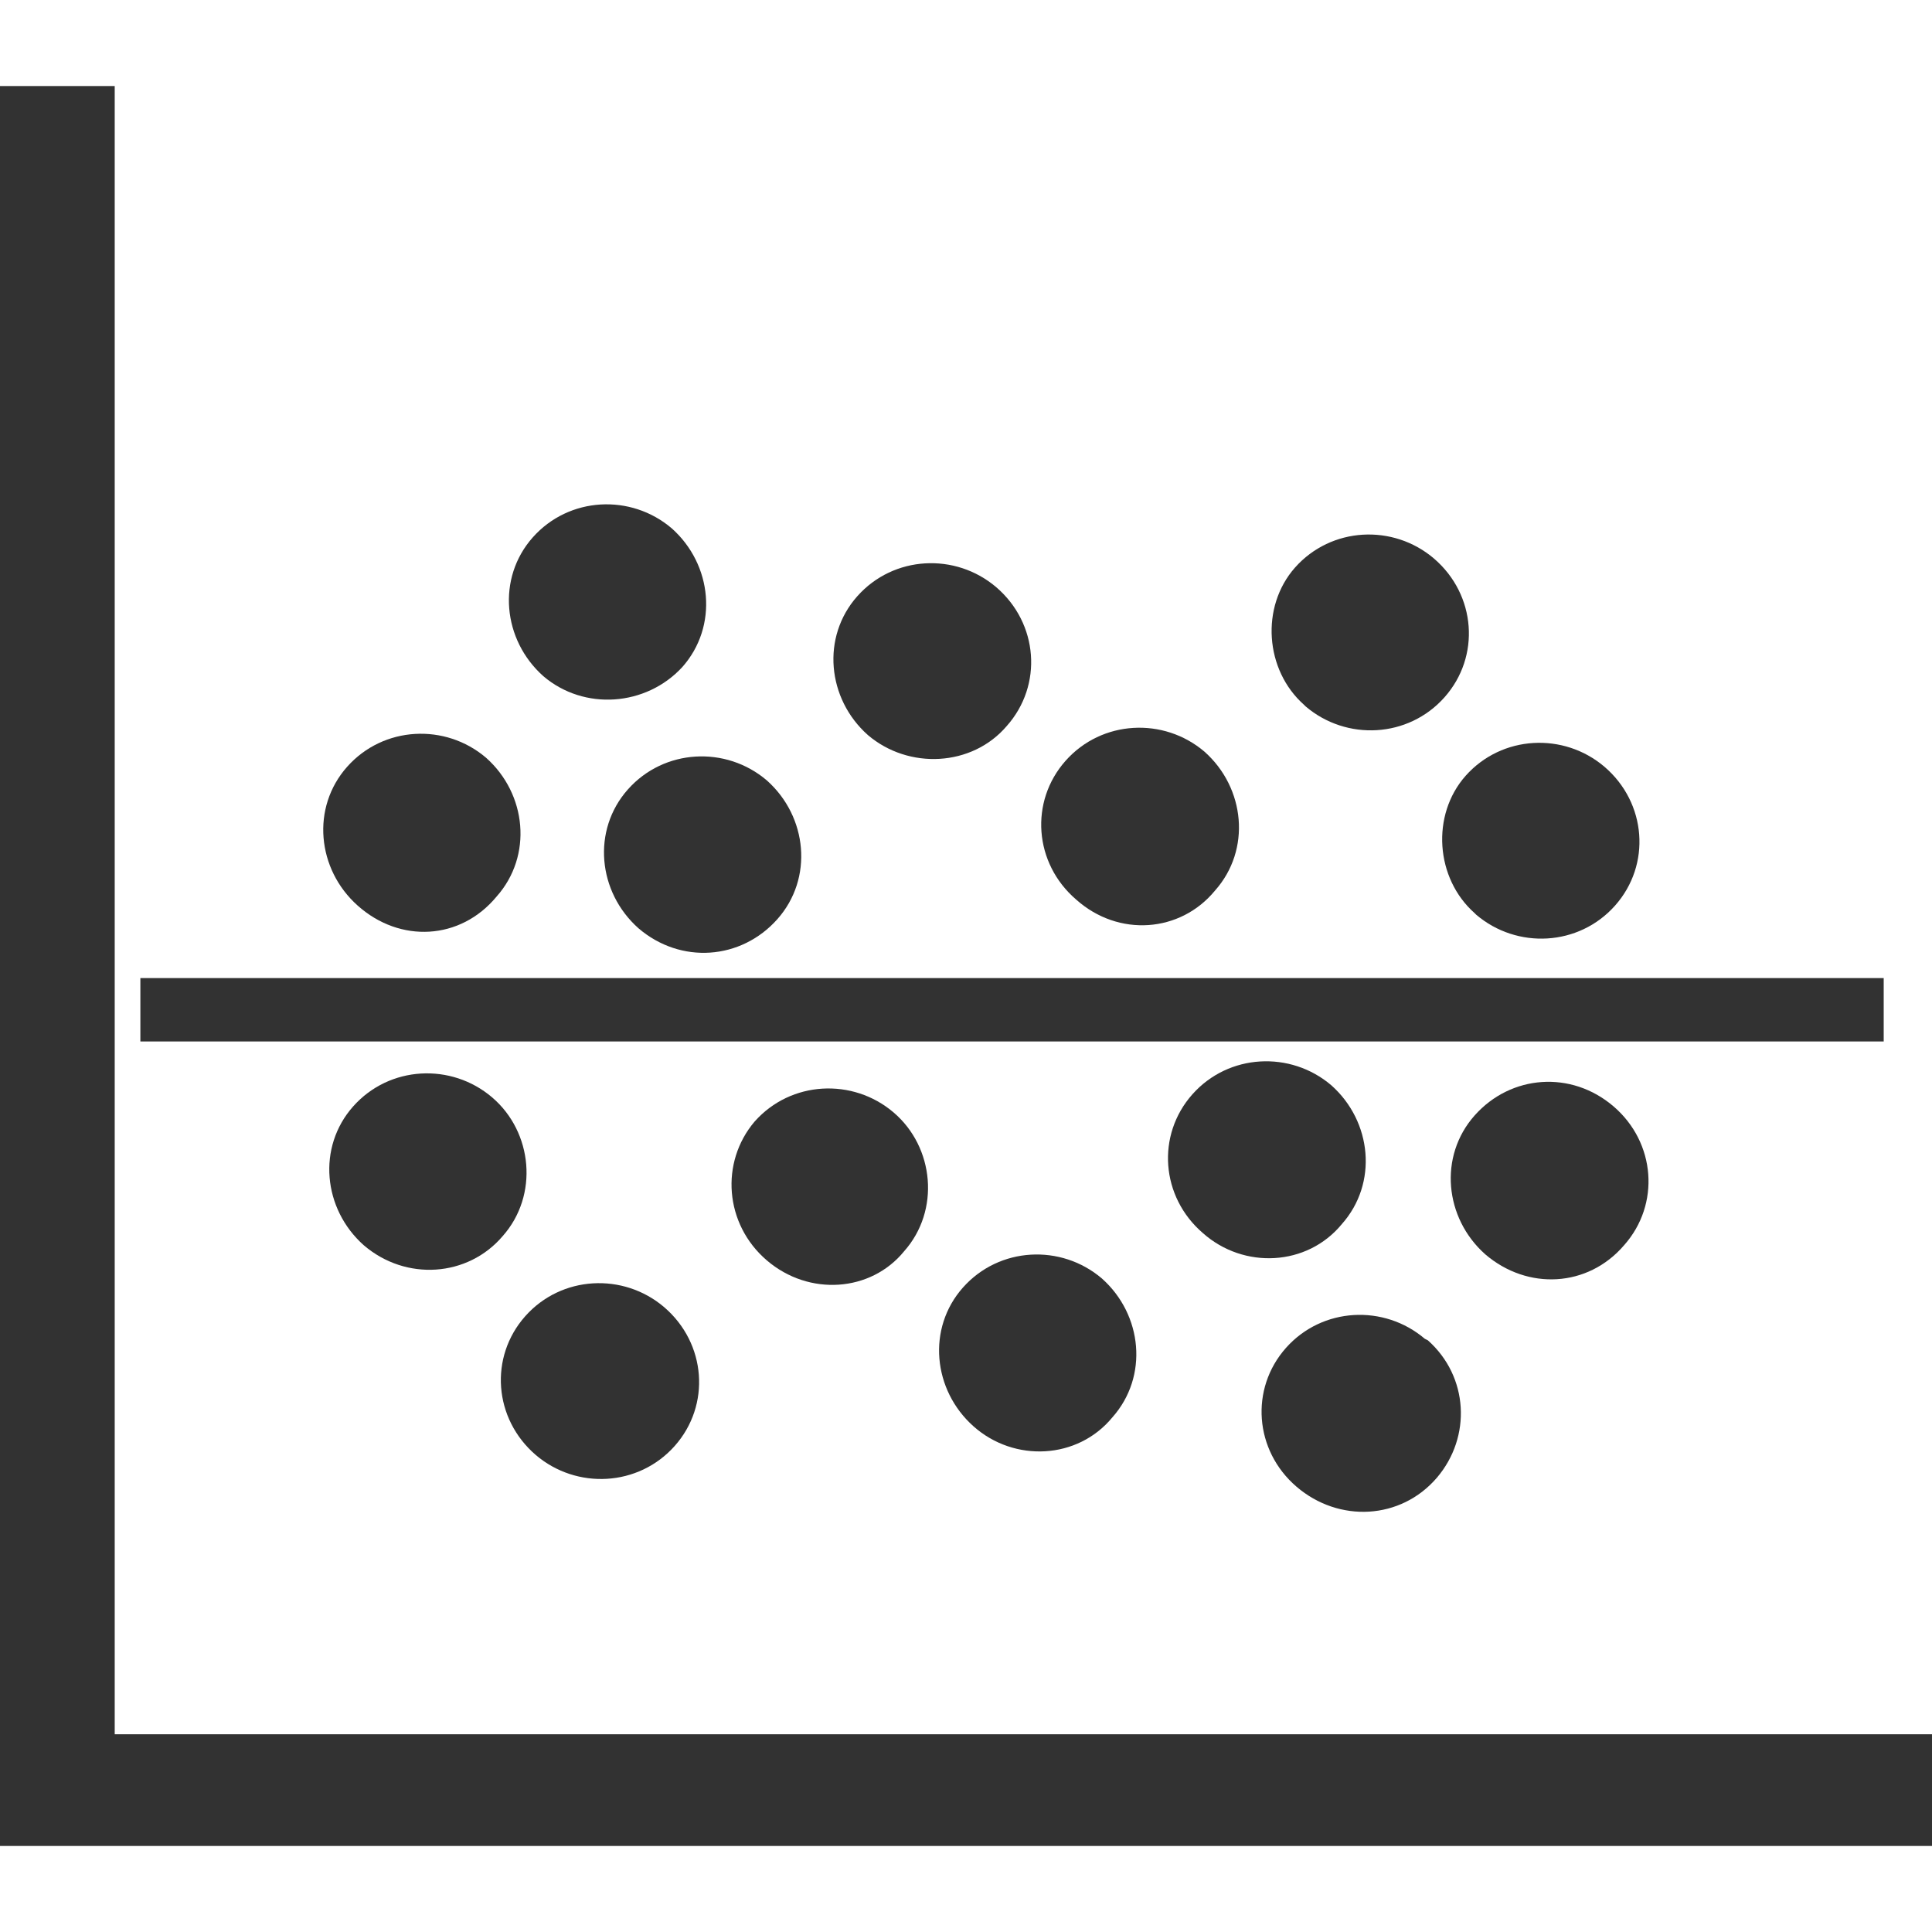 <?xml version="1.0" encoding="utf-8"?>
<!-- Generator: Adobe Illustrator 21.0.2, SVG Export Plug-In . SVG Version: 6.00 Build 0)  -->
<svg version="1.1" id="Graph_x5F_pie" xmlns="http://www.w3.org/2000/svg" xmlns:xlink="http://www.w3.org/1999/xlink" x="0px"
	 y="0px" viewBox="0 0 128 128" style="enable-background:new 0 0 128 128;" xml:space="preserve">
<style type="text/css">
	.st0{display:none;}
	.st1{display:inline;}
	.st2{fill:#323232;}
</style>
<g id="row2" class="st0">
	<path id="icon:4_1_" class="st1" d="M103.7,119.2V113H6.3V25.2H0L8.4,8.8l8.4,16.5h-6.3V109h93.2v-6.2l16.8,8.2L103.7,119.2z
		 M128,55.1c0,5.6-4.6,10.2-10.4,10.2c-5.7,0-10.4-4.6-10.4-10.2c0-1.9,0.5-3.7,1.5-5.2L94.2,36.7c-1.9,1.7-4.3,2.7-7.1,2.7
		c-0.7,0-1.4-0.1-2-0.2L76.3,69c3.6,1.6,6,5.1,6,9.3c0,5.6-4.6,10.2-10.4,10.2s-10.4-4.6-10.4-10.2c0-2.2,0.7-4.2,1.9-5.9L52.3,61.6
		l0,0c-1.8,1.5-4.1,2.4-6.7,2.4c-1.8,0-3.6-0.5-5.1-1.3L17.9,94.4l-2.3-1.6L38.4,61c-1.9-1.9-3.1-4.4-3.1-7.3
		c0-5.6,4.6-10.2,10.4-10.2S56,48.1,56,53.7c0,2.2-0.7,4.2-1.8,5.8l11.2,10.8c1.8-1.5,4.1-2.3,6.6-2.3c0.6,0,1.1,0,1.7,0.1l8.9-29.8
		c-3.4-1.7-5.8-5.1-5.8-9.1c0-5.6,4.6-10.2,10.4-10.2c5.7,0,10.4,4.6,10.4,10.2c0,2-0.6,3.8-1.6,5.3l14.4,13.2
		c1.9-1.8,4.4-2.9,7.2-2.9C123.4,44.9,128,49.5,128,55.1z M51.2,56.6c0.5-0.9,0.7-1.8,0.7-2.9c0-3.4-2.8-6.1-6.2-6.1
		s-6.2,2.7-6.2,6.1c0,1.5,0.5,2.8,1.4,3.9c0.6,0.7,1.3,1.3,2.2,1.7c0.8,0.4,1.7,0.6,2.6,0.6c1.4,0,2.6-0.4,3.7-1.2
		C50.1,58.1,50.7,57.4,51.2,56.6z M75.1,73c-0.8-0.4-1.7-0.7-2.6-0.8c-0.2,0-0.3,0-0.5,0c-1.3,0-2.6,0.4-3.6,1.2
		c-0.8,0.5-1.4,1.2-1.9,2c-0.5,0.9-0.8,1.9-0.8,2.9c0,3.4,2.8,6.1,6.2,6.1s6.2-2.7,6.2-6.1C78.2,76,77,74,75.1,73z M93.4,29.2
		c0-3.4-2.8-6.1-6.2-6.1c-3.4,0-6.2,2.7-6.2,6.1c0,2.1,1.1,4,2.8,5.1c0.8,0.5,1.6,0.8,2.6,1c0.3,0,0.6,0.1,0.8,0.1
		c1.5,0,2.9-0.5,4-1.4c0.7-0.6,1.3-1.3,1.7-2.2C93.2,31,93.4,30.1,93.4,29.2z M123.8,55.1c0-3.4-2.8-6.1-6.2-6.1
		c-1.6,0-3,0.6-4.1,1.6c-0.7,0.6-1.3,1.4-1.6,2.2c-0.3,0.7-0.5,1.5-0.5,2.3c0,3.4,2.8,6.1,6.2,6.1S123.8,58.5,123.8,55.1z"/>
	<path id="icon:3_1_" class="st1" d="M128,113.3l-26.1-10.4v8.1H13V92l11.3-8.4h83.3l7.3,12l4.2-2.4l-5.8-9.6h14.2V82h-15.1
		l-11.6-19.2h26.7v-1.6H99.8l-4.9-8.1l9.6-11.1h22.9v-1.6h-21.6l10.9-12.6l-3.7-3.1L99.5,40.3H87.2L76.8,23.1l-39,17.2H13V29.9h8.2
		L10.6,4.3L0,29.9h8.2v85.9H102v7.9L128,113.3z M95.1,62.8L106.7,82H26.5l16.1-12l29.7,9.2l14.2-16.4C86.5,62.8,95.1,62.8,95.1,62.8
		z M87.9,61.2l3.7-4.2l2.5,4.2H87.9z M98.1,42l-5.9,6.8l-4-6.8H98.1z M74.8,29.2l6.7,11.1H49.8L74.8,29.2z M13,42h21.2L13,51.3V42z
		 M13,56.6L46.1,42h36.4l6.4,10.6l-7.5,8.6H13V56.6z M13,62.8h67l-9.4,10.9l-29-9L18.4,82H13V62.8z M13,83.6h3.2L13,86V83.6z"/>
	<path id="icon:2_1_" class="st1" d="M0,1.1V127h128V1.1H0z M87.2,45H90l-2.8,4.3V45z M43.9,6h39.9v35.6H43.9V6z M43.9,45h39.9v9.4
		L64.9,83H48.1l-4.2-8.4C43.9,74.6,43.9,45,43.9,45z M62.8,86.4l-7.4,11.3l-5.6-11.3H62.8z M40.6,122H5V86.4h35.6V122z M40.6,83H5
		v-3l25.4-21.5l10.2,20.6V83z M40.6,68L32,50.6L5,73.5V45h35.6V68z M40.6,41.6H5V6h35.6V41.6z M83.8,122H43.9V86.4h0.2l10.6,21.3
		l14-21.3h15.1V122z M83.8,83H70.9l12.9-19.7V83z M123,122H87.2V86.4H123V122z M123,83H87.2V58.3L96,45h27V83z M123,41.6H98.1
		l15-22.6l-4.2-2.7L92.2,41.6h-5V6H123V41.6z"/>
	<path id="icon:1_1_" class="st1" d="M120.5,9.5l-21.7,9.6l2.3,5l10.7-4.7l-20.2,35l-16.7-8.7L60.4,75.1L43.7,63.6L16.9,97.4
		l4.4,3.4l23.5-29.7l17.7,12.3l14.7-30.1l16.4,8.5l22.6-39.1l1.3,11.6l5.6-0.6L120.5,9.5z M101.6,124.2v-5.1H5.7V29.8H0l8.5-26
		l8.5,26h-5.6v83.8h90.2v-6l26.4,8.3L101.6,124.2z"/>
</g>
<g id="row1">
	<path id="icon:4" class="st0" d="M69.2,1.1v17.2c21.7,2.4,39,19.3,41.4,40.7H128C125.5,28.1,100.5,3.5,69.2,1.1z M0,58.9h17.4
		C19.8,37.5,37,20.6,58.8,18.2V1.1C27.5,3.5,2.5,28.1,0,58.9z M110.6,69.1c-2.4,21.4-19.6,38.3-41.4,40.7V127
		c31.3-2.5,56.3-27,58.8-57.8L110.6,69.1L110.6,69.1z M17.4,69.1H0c2.5,30.8,27.5,55.3,58.8,57.8v-17.2
		C37.1,107.4,19.8,90.5,17.4,69.1z"/>
	<path id="icon:3" class="st0" d="M57.8,11.8v56.8l31,47.9c-9,5.6-19.6,8.9-31,8.9C25.9,125.4,0,100,0,68.6S25.9,11.8,57.8,11.8z
		 M127.5,73.3c0.4-2.5,0.5-5.1,0.5-7.8c0-15.3-6-29.7-16.8-40.7l-1.1-1.1L65.3,66.6l62,8.2L127.5,73.3z M110,28.1
		c9.6,10.2,14.8,23.5,14.8,37.4c0,2-0.1,3.9-0.3,5.8L72,64.4L110,28.1z M64,2.6v56.8l41.4-39.6C94.9,9.2,80.2,2.6,64,2.6z
		 M67.1,71.7l31,47.9c14-8.8,23.9-23.4,26.2-40.4L67.1,71.7z"/>
	<path id="icon:2" class="st0" d="M125.9,49.7c0,4.4-1.9,8.7-5.2,12.4c-5.8,6.6-16,11.9-28.6,14.9c-7.3,1.7-15.4,2.7-24,2.7
		s-16.7-1-24-2.7c-12.6-3-22.8-8.3-28.6-14.9c-2.5-2.8-4.1-5.9-4.8-9.1l57.4-3.4L41.2,23.1c8-2.2,17.2-3.4,26.9-3.4
		C100,19.7,125.9,33.1,125.9,49.7z M122.6,66.1C116.6,72.7,106.1,78,93,81c-7.6,1.7-16,2.7-24.8,2.7c-8.9,0-17.3-1-24.8-2.7
		c-13.1-3-23.6-8.3-29.6-14.9c-0.7-0.7-1.3-1.5-1.8-2.2c-2.3-3.2-3.6-6.6-3.6-10.2v24.9c0,0.8,0.1,1.6,0.2,2.4
		c0.2,1.3,0.6,2.5,1.1,3.8c5.7,13.6,29.7,23.8,58.5,23.8c31.4,0,57.1-12.2,59.6-27.6c0.1-0.8,0.2-1.6,0.2-2.4v-25
		C128,58.1,126.1,62.3,122.6,66.1z M30.9,19.4C12.5,24.5,0,34.5,0,46c0,1.1,0.1,2.3,0.4,3.4L57.8,46L30.9,19.4z"/>
	<path id="icon:1" class="st0" d="M120.5,67.7c0,32.7-27,59.2-60.2,59.2S0,100.4,0,67.7S27,8.5,60.2,8.5v59.2H120.5z M128,62.1
		C128,28.4,100.1,1,65.9,1H64v63h64V62.1z M67.8,4.8c30.7,1,55.5,25.3,56.4,55.5H67.8V4.8z"/>
</g>
<path class="st2" d="M0,122.3V5.7h7.6v109.2H128v7.4C128,122.3,0,122.3,0,122.3z"/>
<path class="st2" d="M35.5,96.4c-2.8-2.4-3.1-6.5-0.7-9.2c2.4-2.7,6.5-2.9,9.2-0.6c2.8,2.4,3.1,6.5,0.7,9.2S38.2,98.7,35.5,96.4z"/>
<path class="st2" d="M24.1,82.5c-2.7-2.4-3.1-6.5-0.7-9.2c2.4-2.7,6.5-2.9,9.2-0.6s3.1,6.5,0.7,9.2C31,84.6,26.9,84.9,24.1,82.5z"/>
<path class="st2" d="M50.8,83.5C48,81.1,47.7,77,50,74.3c2.4-2.7,6.5-2.9,9.2-0.6s3.1,6.5,0.7,9.2C57.7,85.6,53.6,85.9,50.8,83.5z"
	/>
<path class="st2" d="M23.7,60c-2.7-2.4-3.1-6.5-0.7-9.2s6.5-2.9,9.2-0.6c2.7,2.4,3.1,6.5,0.7,9.2C30.5,62.3,26.5,62.5,23.7,60z"/>
<path class="st2" d="M64.5,94.5c-2.7-2.4-3.1-6.5-0.7-9.2c2.4-2.7,6.5-2.9,9.2-0.6c2.7,2.4,3.1,6.5,0.7,9.2
	C71.4,96.7,67.2,96.9,64.5,94.5z"/>
<path class="st2" d="M42.3,61.5c-2.7-2.4-3.1-6.5-0.7-9.2c2.4-2.7,6.5-2.9,9.2-0.6c2.7,2.4,3.1,6.5,0.7,9.2S45.1,63.9,42.3,61.5z"/>
<path class="st2" d="M85.9,98.5c-2.8-2.4-3.1-6.5-0.7-9.2c2.4-2.7,6.5-2.9,9.2-0.6l0.2,0.1c2.7,2.4,2.9,6.4,0.6,9.1
	C92.8,100.7,88.7,100.9,85.9,98.5z"/>
<path class="st2" d="M36,44.8c-2.7-2.4-3.1-6.5-0.7-9.2c2.4-2.7,6.5-2.9,9.2-0.6c2.7,2.4,3.1,6.5,0.7,9.2
	C42.8,46.8,38.7,47.1,36,44.8z"/>
<path class="st2" d="M79.7,81.7c-2.8-2.4-3.1-6.5-0.7-9.2c2.4-2.7,6.5-2.9,9.2-0.6c2.7,2.4,3.1,6.5,0.7,9.2
	C86.6,83.9,82.4,84.1,79.7,81.7z"/>
<path class="st2" d="M57.5,48.7c-2.7-2.4-3.1-6.5-0.7-9.2s6.5-2.9,9.2-0.6c2.8,2.4,3.1,6.5,0.7,9.2C64.4,50.8,60.2,51,57.5,48.7z"/>
<path class="st2" d="M98.4,83.1c-2.7-2.4-3.1-6.5-0.7-9.2c2.4-2.7,6.4-3,9.2-0.6c2.8,2.4,3.1,6.5,0.7,9.2
	C105.2,85.3,101.2,85.5,98.4,83.1z"/>
<path class="st2" d="M71.3,59.6c-2.8-2.4-3.1-6.5-0.7-9.2s6.5-2.9,9.2-0.6c2.7,2.4,3.1,6.5,0.7,9.2C78.2,61.8,74.1,62.1,71.3,59.6z"
	/>
<path class="st2" d="M97.7,60.5c-2.6-2.3-2.9-6.5-0.6-9.1c2.4-2.7,6.5-2.9,9.2-0.6c2.8,2.4,3.1,6.5,0.7,9.2
	c-2.4,2.7-6.5,2.9-9.2,0.6L97.7,60.5z"/>
<path class="st2" d="M86.4,46.7c-2.6-2.3-2.9-6.5-0.6-9.1c2.4-2.7,6.5-2.9,9.2-0.6c2.8,2.4,3.1,6.5,0.7,9.2s-6.5,2.9-9.2,0.6
	L86.4,46.7z"/>
<rect x="9.3" y="64.8" class="st2" width="115.5" height="4.2"/>
</svg>
